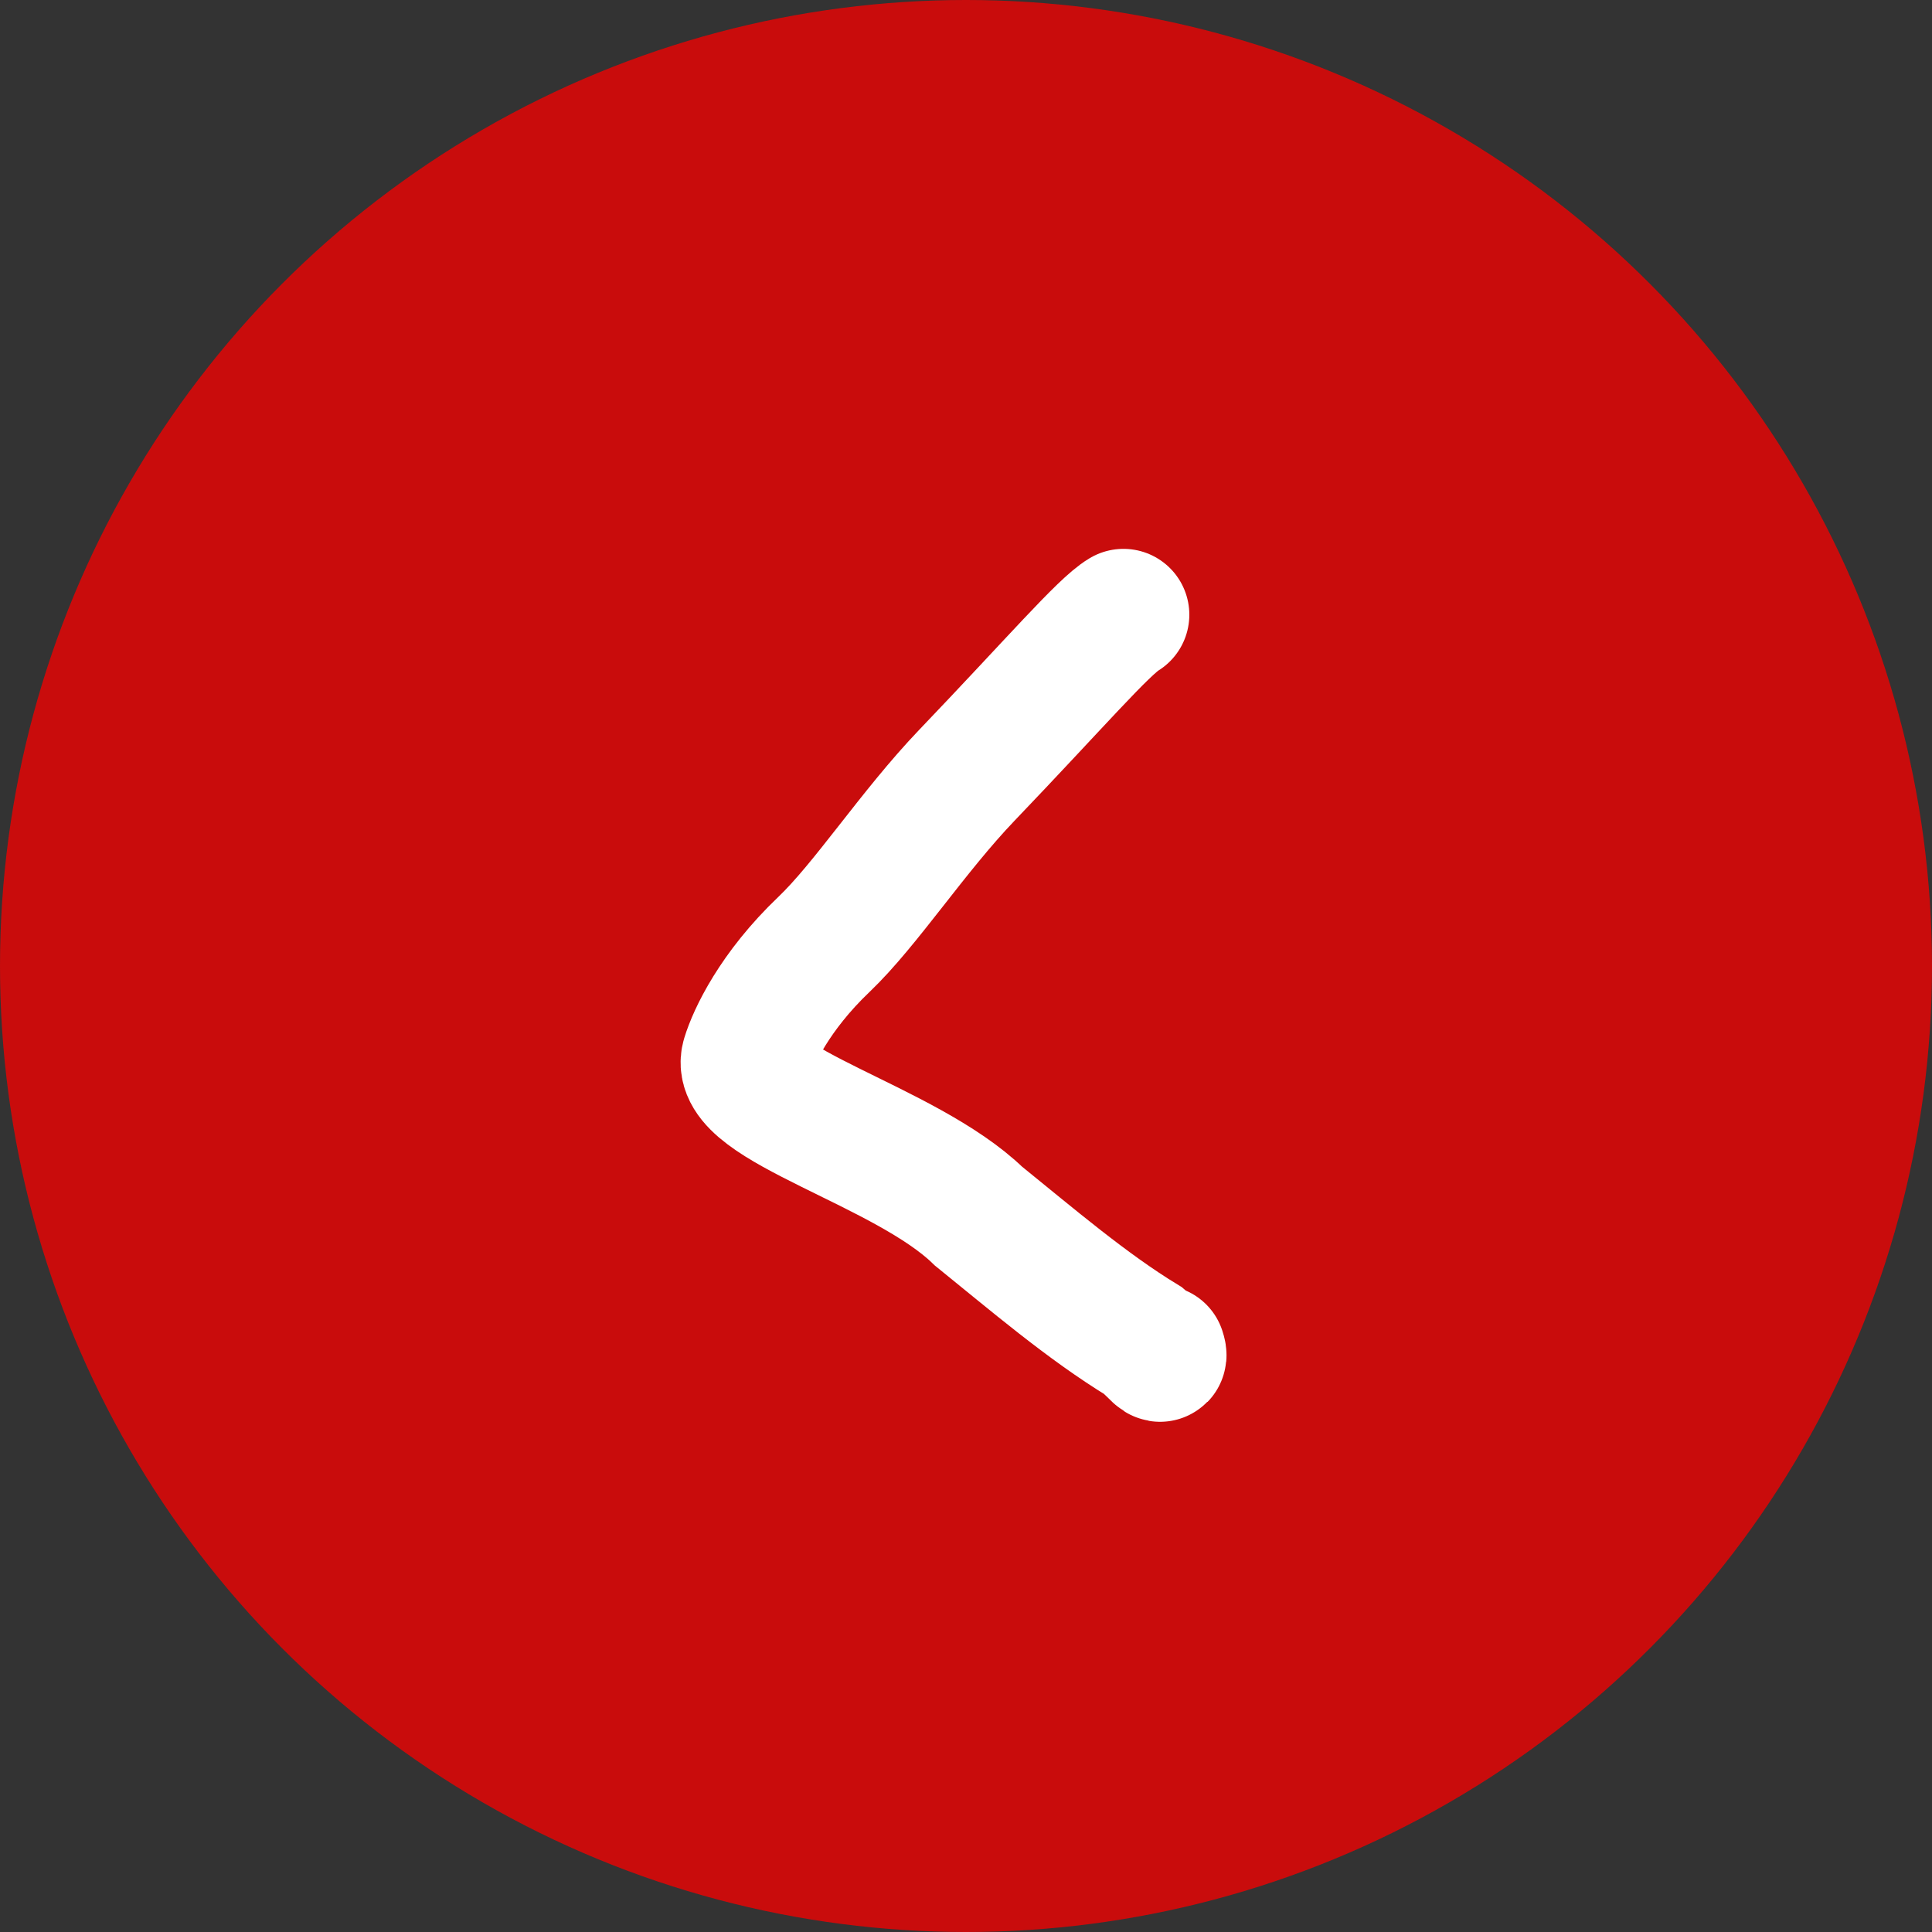 <?xml version="1.0" encoding="UTF-8"?> <svg xmlns="http://www.w3.org/2000/svg" width="44" height="44" viewBox="0 0 44 44" fill="none"><rect x="0" y="0" width="44" height="44" fill="#333333" stroke="none"/><circle cx="22" cy="22" r="22" fill="#C90C0C"></circle><path d="M25.586 14C25.13 14.272 24.036 15.55 22.019 17.657C20.786 18.946 19.725 20.592 18.763 21.51C17.64 22.581 17.158 23.619 17.019 24.076C16.696 25.141 20.621 26.079 22.283 27.695C23.475 28.658 24.756 29.757 26.04 30.537C26.317 30.766 26.499 31.038 26.411 30.769" stroke="white" stroke-width="3" stroke-linecap="round"></path></svg> 